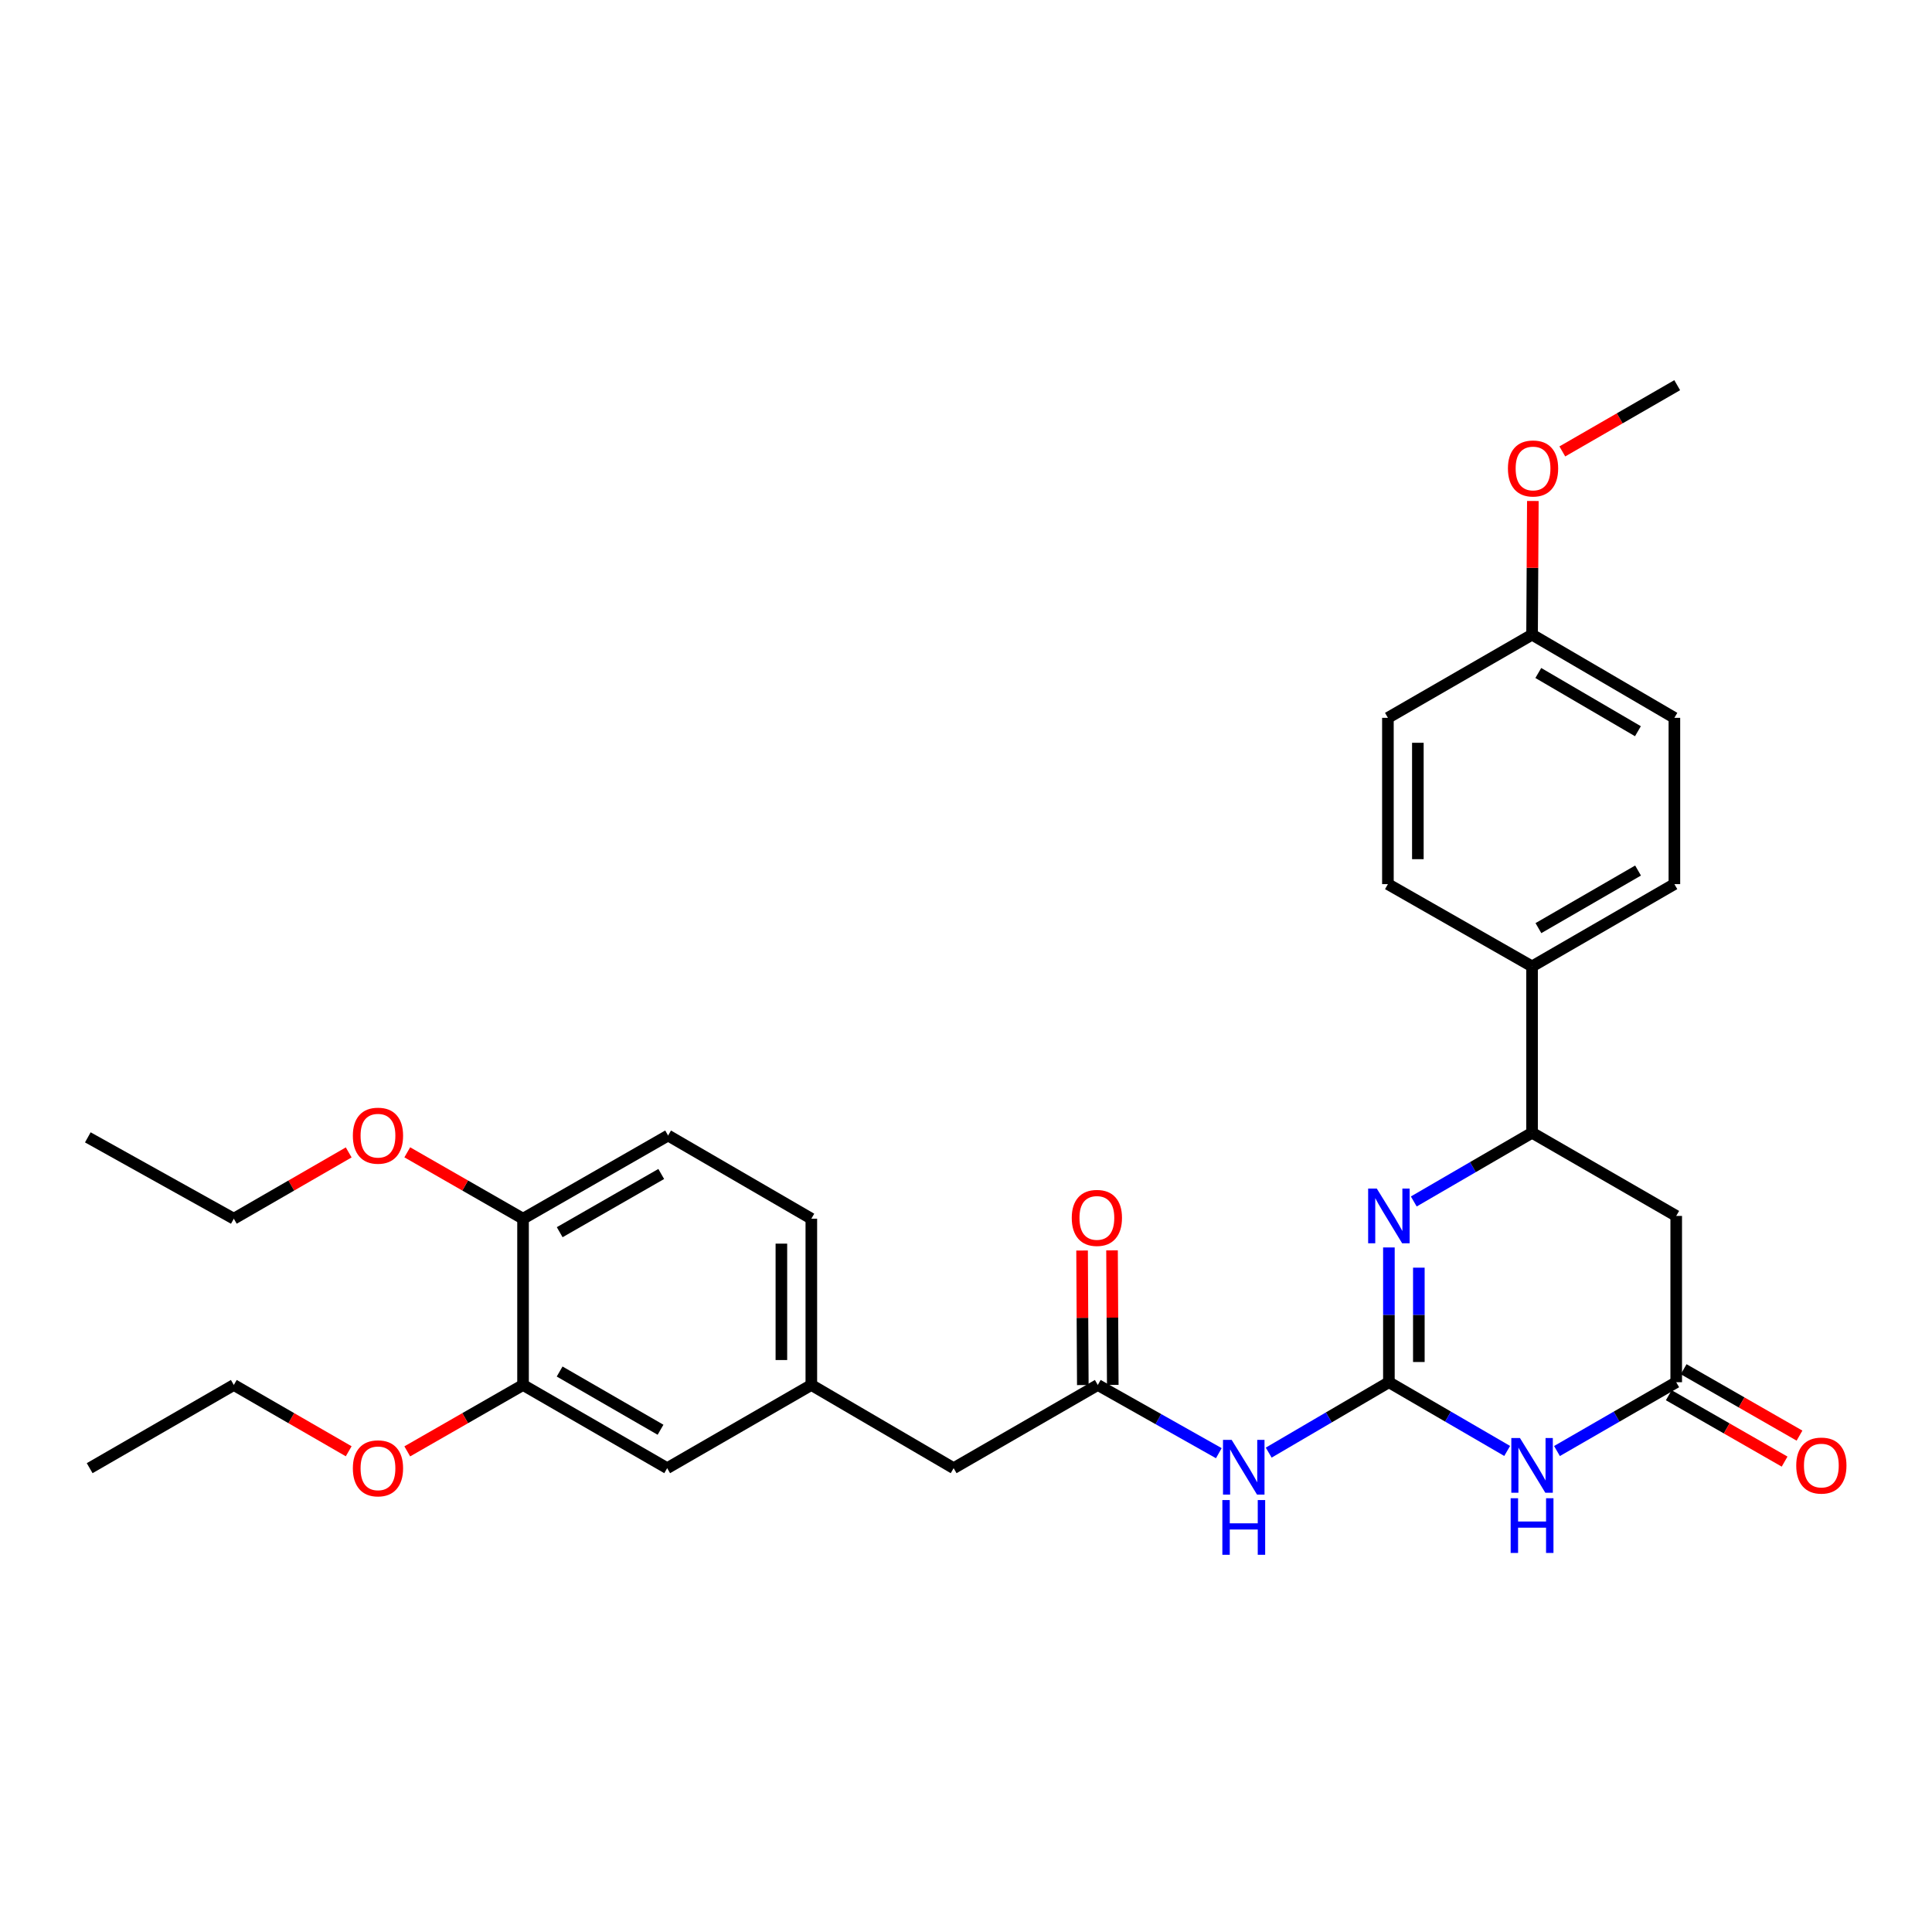 <?xml version='1.0' encoding='iso-8859-1'?>
<svg version='1.1' baseProfile='full'
              xmlns='http://www.w3.org/2000/svg'
                      xmlns:rdkit='http://www.rdkit.org/xml'
                      xmlns:xlink='http://www.w3.org/1999/xlink'
                  xml:space='preserve'
width='1000px' height='1000px' viewBox='0 0 1000 1000'>
<!-- END OF HEADER -->
<rect style='opacity:1.0;fill:#FFFFFF;stroke:none' width='1000' height='1000' x='0' y='0'> </rect>
<path class='bond-0' d='M 718.889,715.434 L 749.5,733.221' style='fill:none;fill-rule:evenodd;stroke:#000000;stroke-width:6px;stroke-linecap:butt;stroke-linejoin:miter;stroke-opacity:1' />
<path class='bond-0' d='M 749.5,733.221 L 780.111,751.008' style='fill:none;fill-rule:evenodd;stroke:#0000FF;stroke-width:6px;stroke-linecap:butt;stroke-linejoin:miter;stroke-opacity:1' />
<path class='bond-1' d='M 718.889,715.434 L 718.889,680.556' style='fill:none;fill-rule:evenodd;stroke:#000000;stroke-width:6px;stroke-linecap:butt;stroke-linejoin:miter;stroke-opacity:1' />
<path class='bond-1' d='M 718.889,680.556 L 718.889,645.678' style='fill:none;fill-rule:evenodd;stroke:#0000FF;stroke-width:6px;stroke-linecap:butt;stroke-linejoin:miter;stroke-opacity:1' />
<path class='bond-1' d='M 734.39,704.97 L 734.39,680.556' style='fill:none;fill-rule:evenodd;stroke:#000000;stroke-width:6px;stroke-linecap:butt;stroke-linejoin:miter;stroke-opacity:1' />
<path class='bond-1' d='M 734.39,680.556 L 734.39,656.141' style='fill:none;fill-rule:evenodd;stroke:#0000FF;stroke-width:6px;stroke-linecap:butt;stroke-linejoin:miter;stroke-opacity:1' />
<path class='bond-2' d='M 718.889,715.434 L 687.786,733.654' style='fill:none;fill-rule:evenodd;stroke:#000000;stroke-width:6px;stroke-linecap:butt;stroke-linejoin:miter;stroke-opacity:1' />
<path class='bond-2' d='M 687.786,733.654 L 656.683,751.874' style='fill:none;fill-rule:evenodd;stroke:#0000FF;stroke-width:6px;stroke-linecap:butt;stroke-linejoin:miter;stroke-opacity:1' />
<path class='bond-3' d='M 805.888,751.052 L 836.748,733.243' style='fill:none;fill-rule:evenodd;stroke:#0000FF;stroke-width:6px;stroke-linecap:butt;stroke-linejoin:miter;stroke-opacity:1' />
<path class='bond-3' d='M 836.748,733.243 L 867.608,715.434' style='fill:none;fill-rule:evenodd;stroke:#000000;stroke-width:6px;stroke-linecap:butt;stroke-linejoin:miter;stroke-opacity:1' />
<path class='bond-4' d='M 731.771,621.882 L 762.383,604.099' style='fill:none;fill-rule:evenodd;stroke:#0000FF;stroke-width:6px;stroke-linecap:butt;stroke-linejoin:miter;stroke-opacity:1' />
<path class='bond-4' d='M 762.383,604.099 L 792.994,586.315' style='fill:none;fill-rule:evenodd;stroke:#000000;stroke-width:6px;stroke-linecap:butt;stroke-linejoin:miter;stroke-opacity:1' />
<path class='bond-6' d='M 630.859,752.166 L 599.537,734.515' style='fill:none;fill-rule:evenodd;stroke:#0000FF;stroke-width:6px;stroke-linecap:butt;stroke-linejoin:miter;stroke-opacity:1' />
<path class='bond-6' d='M 599.537,734.515 L 568.215,716.863' style='fill:none;fill-rule:evenodd;stroke:#000000;stroke-width:6px;stroke-linecap:butt;stroke-linejoin:miter;stroke-opacity:1' />
<path class='bond-11' d='M 863.753,722.158 L 893.732,739.342' style='fill:none;fill-rule:evenodd;stroke:#000000;stroke-width:6px;stroke-linecap:butt;stroke-linejoin:miter;stroke-opacity:1' />
<path class='bond-11' d='M 893.732,739.342 L 923.71,756.525' style='fill:none;fill-rule:evenodd;stroke:#FF0000;stroke-width:6px;stroke-linecap:butt;stroke-linejoin:miter;stroke-opacity:1' />
<path class='bond-11' d='M 871.462,708.709 L 901.44,725.893' style='fill:none;fill-rule:evenodd;stroke:#000000;stroke-width:6px;stroke-linecap:butt;stroke-linejoin:miter;stroke-opacity:1' />
<path class='bond-11' d='M 901.44,725.893 L 931.419,743.076' style='fill:none;fill-rule:evenodd;stroke:#FF0000;stroke-width:6px;stroke-linecap:butt;stroke-linejoin:miter;stroke-opacity:1' />
<path class='bond-30' d='M 867.608,715.434 L 867.608,629.366' style='fill:none;fill-rule:evenodd;stroke:#000000;stroke-width:6px;stroke-linecap:butt;stroke-linejoin:miter;stroke-opacity:1' />
<path class='bond-5' d='M 792.994,586.315 L 867.608,629.366' style='fill:none;fill-rule:evenodd;stroke:#000000;stroke-width:6px;stroke-linecap:butt;stroke-linejoin:miter;stroke-opacity:1' />
<path class='bond-8' d='M 792.994,586.315 L 792.994,500.205' style='fill:none;fill-rule:evenodd;stroke:#000000;stroke-width:6px;stroke-linecap:butt;stroke-linejoin:miter;stroke-opacity:1' />
<path class='bond-12' d='M 575.965,716.821 L 575.775,682.004' style='fill:none;fill-rule:evenodd;stroke:#000000;stroke-width:6px;stroke-linecap:butt;stroke-linejoin:miter;stroke-opacity:1' />
<path class='bond-12' d='M 575.775,682.004 L 575.584,647.187' style='fill:none;fill-rule:evenodd;stroke:#FF0000;stroke-width:6px;stroke-linecap:butt;stroke-linejoin:miter;stroke-opacity:1' />
<path class='bond-12' d='M 560.464,716.906 L 560.273,682.088' style='fill:none;fill-rule:evenodd;stroke:#000000;stroke-width:6px;stroke-linecap:butt;stroke-linejoin:miter;stroke-opacity:1' />
<path class='bond-12' d='M 560.273,682.088 L 560.083,647.271' style='fill:none;fill-rule:evenodd;stroke:#FF0000;stroke-width:6px;stroke-linecap:butt;stroke-linejoin:miter;stroke-opacity:1' />
<path class='bond-14' d='M 568.215,716.863 L 493.601,759.923' style='fill:none;fill-rule:evenodd;stroke:#000000;stroke-width:6px;stroke-linecap:butt;stroke-linejoin:miter;stroke-opacity:1' />
<path class='bond-7' d='M 270.725,716.863 L 345.33,759.923' style='fill:none;fill-rule:evenodd;stroke:#000000;stroke-width:6px;stroke-linecap:butt;stroke-linejoin:miter;stroke-opacity:1' />
<path class='bond-7' d='M 289.664,709.896 L 341.888,740.038' style='fill:none;fill-rule:evenodd;stroke:#000000;stroke-width:6px;stroke-linecap:butt;stroke-linejoin:miter;stroke-opacity:1' />
<path class='bond-22' d='M 270.725,716.863 L 240.763,734.045' style='fill:none;fill-rule:evenodd;stroke:#000000;stroke-width:6px;stroke-linecap:butt;stroke-linejoin:miter;stroke-opacity:1' />
<path class='bond-22' d='M 240.763,734.045 L 210.802,751.227' style='fill:none;fill-rule:evenodd;stroke:#FF0000;stroke-width:6px;stroke-linecap:butt;stroke-linejoin:miter;stroke-opacity:1' />
<path class='bond-32' d='M 270.725,716.863 L 270.725,630.796' style='fill:none;fill-rule:evenodd;stroke:#000000;stroke-width:6px;stroke-linecap:butt;stroke-linejoin:miter;stroke-opacity:1' />
<path class='bond-15' d='M 792.994,500.205 L 866.66,457.619' style='fill:none;fill-rule:evenodd;stroke:#000000;stroke-width:6px;stroke-linecap:butt;stroke-linejoin:miter;stroke-opacity:1' />
<path class='bond-15' d='M 796.286,480.397 L 847.852,450.587' style='fill:none;fill-rule:evenodd;stroke:#000000;stroke-width:6px;stroke-linecap:butt;stroke-linejoin:miter;stroke-opacity:1' />
<path class='bond-16' d='M 792.994,500.205 L 718.38,457.619' style='fill:none;fill-rule:evenodd;stroke:#000000;stroke-width:6px;stroke-linecap:butt;stroke-linejoin:miter;stroke-opacity:1' />
<path class='bond-9' d='M 270.725,630.796 L 345.803,587.745' style='fill:none;fill-rule:evenodd;stroke:#000000;stroke-width:6px;stroke-linecap:butt;stroke-linejoin:miter;stroke-opacity:1' />
<path class='bond-9' d='M 289.698,637.786 L 342.253,607.65' style='fill:none;fill-rule:evenodd;stroke:#000000;stroke-width:6px;stroke-linecap:butt;stroke-linejoin:miter;stroke-opacity:1' />
<path class='bond-23' d='M 270.725,630.796 L 240.763,613.617' style='fill:none;fill-rule:evenodd;stroke:#000000;stroke-width:6px;stroke-linecap:butt;stroke-linejoin:miter;stroke-opacity:1' />
<path class='bond-23' d='M 240.763,613.617 L 210.801,596.439' style='fill:none;fill-rule:evenodd;stroke:#FF0000;stroke-width:6px;stroke-linecap:butt;stroke-linejoin:miter;stroke-opacity:1' />
<path class='bond-10' d='M 345.33,759.923 L 419.943,716.863' style='fill:none;fill-rule:evenodd;stroke:#000000;stroke-width:6px;stroke-linecap:butt;stroke-linejoin:miter;stroke-opacity:1' />
<path class='bond-13' d='M 419.943,716.863 L 493.601,759.923' style='fill:none;fill-rule:evenodd;stroke:#000000;stroke-width:6px;stroke-linecap:butt;stroke-linejoin:miter;stroke-opacity:1' />
<path class='bond-18' d='M 419.943,716.863 L 419.943,630.796' style='fill:none;fill-rule:evenodd;stroke:#000000;stroke-width:6px;stroke-linecap:butt;stroke-linejoin:miter;stroke-opacity:1' />
<path class='bond-18' d='M 404.442,703.953 L 404.442,643.706' style='fill:none;fill-rule:evenodd;stroke:#000000;stroke-width:6px;stroke-linecap:butt;stroke-linejoin:miter;stroke-opacity:1' />
<path class='bond-21' d='M 866.66,457.619 L 866.66,371.552' style='fill:none;fill-rule:evenodd;stroke:#000000;stroke-width:6px;stroke-linecap:butt;stroke-linejoin:miter;stroke-opacity:1' />
<path class='bond-20' d='M 718.38,457.619 L 718.38,371.552' style='fill:none;fill-rule:evenodd;stroke:#000000;stroke-width:6px;stroke-linecap:butt;stroke-linejoin:miter;stroke-opacity:1' />
<path class='bond-20' d='M 733.882,444.709 L 733.882,384.462' style='fill:none;fill-rule:evenodd;stroke:#000000;stroke-width:6px;stroke-linecap:butt;stroke-linejoin:miter;stroke-opacity:1' />
<path class='bond-17' d='M 345.803,587.745 L 419.943,630.796' style='fill:none;fill-rule:evenodd;stroke:#000000;stroke-width:6px;stroke-linecap:butt;stroke-linejoin:miter;stroke-opacity:1' />
<path class='bond-19' d='M 792.994,328.501 L 718.38,371.552' style='fill:none;fill-rule:evenodd;stroke:#000000;stroke-width:6px;stroke-linecap:butt;stroke-linejoin:miter;stroke-opacity:1' />
<path class='bond-24' d='M 792.994,328.501 L 793.198,293.906' style='fill:none;fill-rule:evenodd;stroke:#000000;stroke-width:6px;stroke-linecap:butt;stroke-linejoin:miter;stroke-opacity:1' />
<path class='bond-24' d='M 793.198,293.906 L 793.402,259.311' style='fill:none;fill-rule:evenodd;stroke:#FF0000;stroke-width:6px;stroke-linecap:butt;stroke-linejoin:miter;stroke-opacity:1' />
<path class='bond-31' d='M 792.994,328.501 L 866.66,371.552' style='fill:none;fill-rule:evenodd;stroke:#000000;stroke-width:6px;stroke-linecap:butt;stroke-linejoin:miter;stroke-opacity:1' />
<path class='bond-31' d='M 796.223,348.342 L 847.789,378.477' style='fill:none;fill-rule:evenodd;stroke:#000000;stroke-width:6px;stroke-linecap:butt;stroke-linejoin:miter;stroke-opacity:1' />
<path class='bond-25' d='M 180.484,751.178 L 150.754,734.02' style='fill:none;fill-rule:evenodd;stroke:#FF0000;stroke-width:6px;stroke-linecap:butt;stroke-linejoin:miter;stroke-opacity:1' />
<path class='bond-25' d='M 150.754,734.02 L 121.024,716.863' style='fill:none;fill-rule:evenodd;stroke:#000000;stroke-width:6px;stroke-linecap:butt;stroke-linejoin:miter;stroke-opacity:1' />
<path class='bond-26' d='M 180.484,596.488 L 150.754,613.642' style='fill:none;fill-rule:evenodd;stroke:#FF0000;stroke-width:6px;stroke-linecap:butt;stroke-linejoin:miter;stroke-opacity:1' />
<path class='bond-26' d='M 150.754,613.642 L 121.024,630.796' style='fill:none;fill-rule:evenodd;stroke:#000000;stroke-width:6px;stroke-linecap:butt;stroke-linejoin:miter;stroke-opacity:1' />
<path class='bond-27' d='M 808.655,233.661 L 838.386,216.517' style='fill:none;fill-rule:evenodd;stroke:#FF0000;stroke-width:6px;stroke-linecap:butt;stroke-linejoin:miter;stroke-opacity:1' />
<path class='bond-27' d='M 838.386,216.517 L 868.116,199.374' style='fill:none;fill-rule:evenodd;stroke:#000000;stroke-width:6px;stroke-linecap:butt;stroke-linejoin:miter;stroke-opacity:1' />
<path class='bond-29' d='M 121.024,716.863 L 46.41,759.923' style='fill:none;fill-rule:evenodd;stroke:#000000;stroke-width:6px;stroke-linecap:butt;stroke-linejoin:miter;stroke-opacity:1' />
<path class='bond-28' d='M 121.024,630.796 L 45.455,588.692' style='fill:none;fill-rule:evenodd;stroke:#000000;stroke-width:6px;stroke-linecap:butt;stroke-linejoin:miter;stroke-opacity:1' />
<path  class='atom-1' d='M 786.734 744.333
L 796.014 759.333
Q 796.934 760.813, 798.414 763.493
Q 799.894 766.173, 799.974 766.333
L 799.974 744.333
L 803.734 744.333
L 803.734 772.653
L 799.854 772.653
L 789.894 756.253
Q 788.734 754.333, 787.494 752.133
Q 786.294 749.933, 785.934 749.253
L 785.934 772.653
L 782.254 772.653
L 782.254 744.333
L 786.734 744.333
' fill='#0000FF'/>
<path  class='atom-1' d='M 781.914 775.485
L 785.754 775.485
L 785.754 787.525
L 800.234 787.525
L 800.234 775.485
L 804.074 775.485
L 804.074 803.805
L 800.234 803.805
L 800.234 790.725
L 785.754 790.725
L 785.754 803.805
L 781.914 803.805
L 781.914 775.485
' fill='#0000FF'/>
<path  class='atom-2' d='M 712.629 615.206
L 721.909 630.206
Q 722.829 631.686, 724.309 634.366
Q 725.789 637.046, 725.869 637.206
L 725.869 615.206
L 729.629 615.206
L 729.629 643.526
L 725.749 643.526
L 715.789 627.126
Q 714.629 625.206, 713.389 623.006
Q 712.189 620.806, 711.829 620.126
L 711.829 643.526
L 708.149 643.526
L 708.149 615.206
L 712.629 615.206
' fill='#0000FF'/>
<path  class='atom-3' d='M 637.507 745.28
L 646.787 760.28
Q 647.707 761.76, 649.187 764.44
Q 650.667 767.12, 650.747 767.28
L 650.747 745.28
L 654.507 745.28
L 654.507 773.6
L 650.627 773.6
L 640.667 757.2
Q 639.507 755.28, 638.267 753.08
Q 637.067 750.88, 636.707 750.2
L 636.707 773.6
L 633.027 773.6
L 633.027 745.28
L 637.507 745.28
' fill='#0000FF'/>
<path  class='atom-3' d='M 632.687 776.432
L 636.527 776.432
L 636.527 788.472
L 651.007 788.472
L 651.007 776.432
L 654.847 776.432
L 654.847 804.752
L 651.007 804.752
L 651.007 791.672
L 636.527 791.672
L 636.527 804.752
L 632.687 804.752
L 632.687 776.432
' fill='#0000FF'/>
<path  class='atom-12' d='M 929.729 758.573
Q 929.729 751.773, 933.089 747.973
Q 936.449 744.173, 942.729 744.173
Q 949.009 744.173, 952.369 747.973
Q 955.729 751.773, 955.729 758.573
Q 955.729 765.453, 952.329 769.373
Q 948.929 773.253, 942.729 773.253
Q 936.489 773.253, 933.089 769.373
Q 929.729 765.493, 929.729 758.573
M 942.729 770.053
Q 947.049 770.053, 949.369 767.173
Q 951.729 764.253, 951.729 758.573
Q 951.729 753.013, 949.369 750.213
Q 947.049 747.373, 942.729 747.373
Q 938.409 747.373, 936.049 750.173
Q 933.729 752.973, 933.729 758.573
Q 933.729 764.293, 936.049 767.173
Q 938.409 770.053, 942.729 770.053
' fill='#FF0000'/>
<path  class='atom-13' d='M 554.741 630.385
Q 554.741 623.585, 558.101 619.785
Q 561.461 615.985, 567.741 615.985
Q 574.021 615.985, 577.381 619.785
Q 580.741 623.585, 580.741 630.385
Q 580.741 637.265, 577.341 641.185
Q 573.941 645.065, 567.741 645.065
Q 561.501 645.065, 558.101 641.185
Q 554.741 637.305, 554.741 630.385
M 567.741 641.865
Q 572.061 641.865, 574.381 638.985
Q 576.741 636.065, 576.741 630.385
Q 576.741 624.825, 574.381 622.025
Q 572.061 619.185, 567.741 619.185
Q 563.421 619.185, 561.061 621.985
Q 558.741 624.785, 558.741 630.385
Q 558.741 636.105, 561.061 638.985
Q 563.421 641.865, 567.741 641.865
' fill='#FF0000'/>
<path  class='atom-23' d='M 182.638 760.003
Q 182.638 753.203, 185.998 749.403
Q 189.358 745.603, 195.638 745.603
Q 201.918 745.603, 205.278 749.403
Q 208.638 753.203, 208.638 760.003
Q 208.638 766.883, 205.238 770.803
Q 201.838 774.683, 195.638 774.683
Q 189.398 774.683, 185.998 770.803
Q 182.638 766.923, 182.638 760.003
M 195.638 771.483
Q 199.958 771.483, 202.278 768.603
Q 204.638 765.683, 204.638 760.003
Q 204.638 754.443, 202.278 751.643
Q 199.958 748.803, 195.638 748.803
Q 191.318 748.803, 188.958 751.603
Q 186.638 754.403, 186.638 760.003
Q 186.638 765.723, 188.958 768.603
Q 191.318 771.483, 195.638 771.483
' fill='#FF0000'/>
<path  class='atom-24' d='M 182.638 587.825
Q 182.638 581.025, 185.998 577.225
Q 189.358 573.425, 195.638 573.425
Q 201.918 573.425, 205.278 577.225
Q 208.638 581.025, 208.638 587.825
Q 208.638 594.705, 205.238 598.625
Q 201.838 602.505, 195.638 602.505
Q 189.398 602.505, 185.998 598.625
Q 182.638 594.745, 182.638 587.825
M 195.638 599.305
Q 199.958 599.305, 202.278 596.425
Q 204.638 593.505, 204.638 587.825
Q 204.638 582.265, 202.278 579.465
Q 199.958 576.625, 195.638 576.625
Q 191.318 576.625, 188.958 579.425
Q 186.638 582.225, 186.638 587.825
Q 186.638 593.545, 188.958 596.425
Q 191.318 599.305, 195.638 599.305
' fill='#FF0000'/>
<path  class='atom-25' d='M 780.502 242.479
Q 780.502 235.679, 783.862 231.879
Q 787.222 228.079, 793.502 228.079
Q 799.782 228.079, 803.142 231.879
Q 806.502 235.679, 806.502 242.479
Q 806.502 249.359, 803.102 253.279
Q 799.702 257.159, 793.502 257.159
Q 787.262 257.159, 783.862 253.279
Q 780.502 249.399, 780.502 242.479
M 793.502 253.959
Q 797.822 253.959, 800.142 251.079
Q 802.502 248.159, 802.502 242.479
Q 802.502 236.919, 800.142 234.119
Q 797.822 231.279, 793.502 231.279
Q 789.182 231.279, 786.822 234.079
Q 784.502 236.879, 784.502 242.479
Q 784.502 248.199, 786.822 251.079
Q 789.182 253.959, 793.502 253.959
' fill='#FF0000'/>
</svg>
